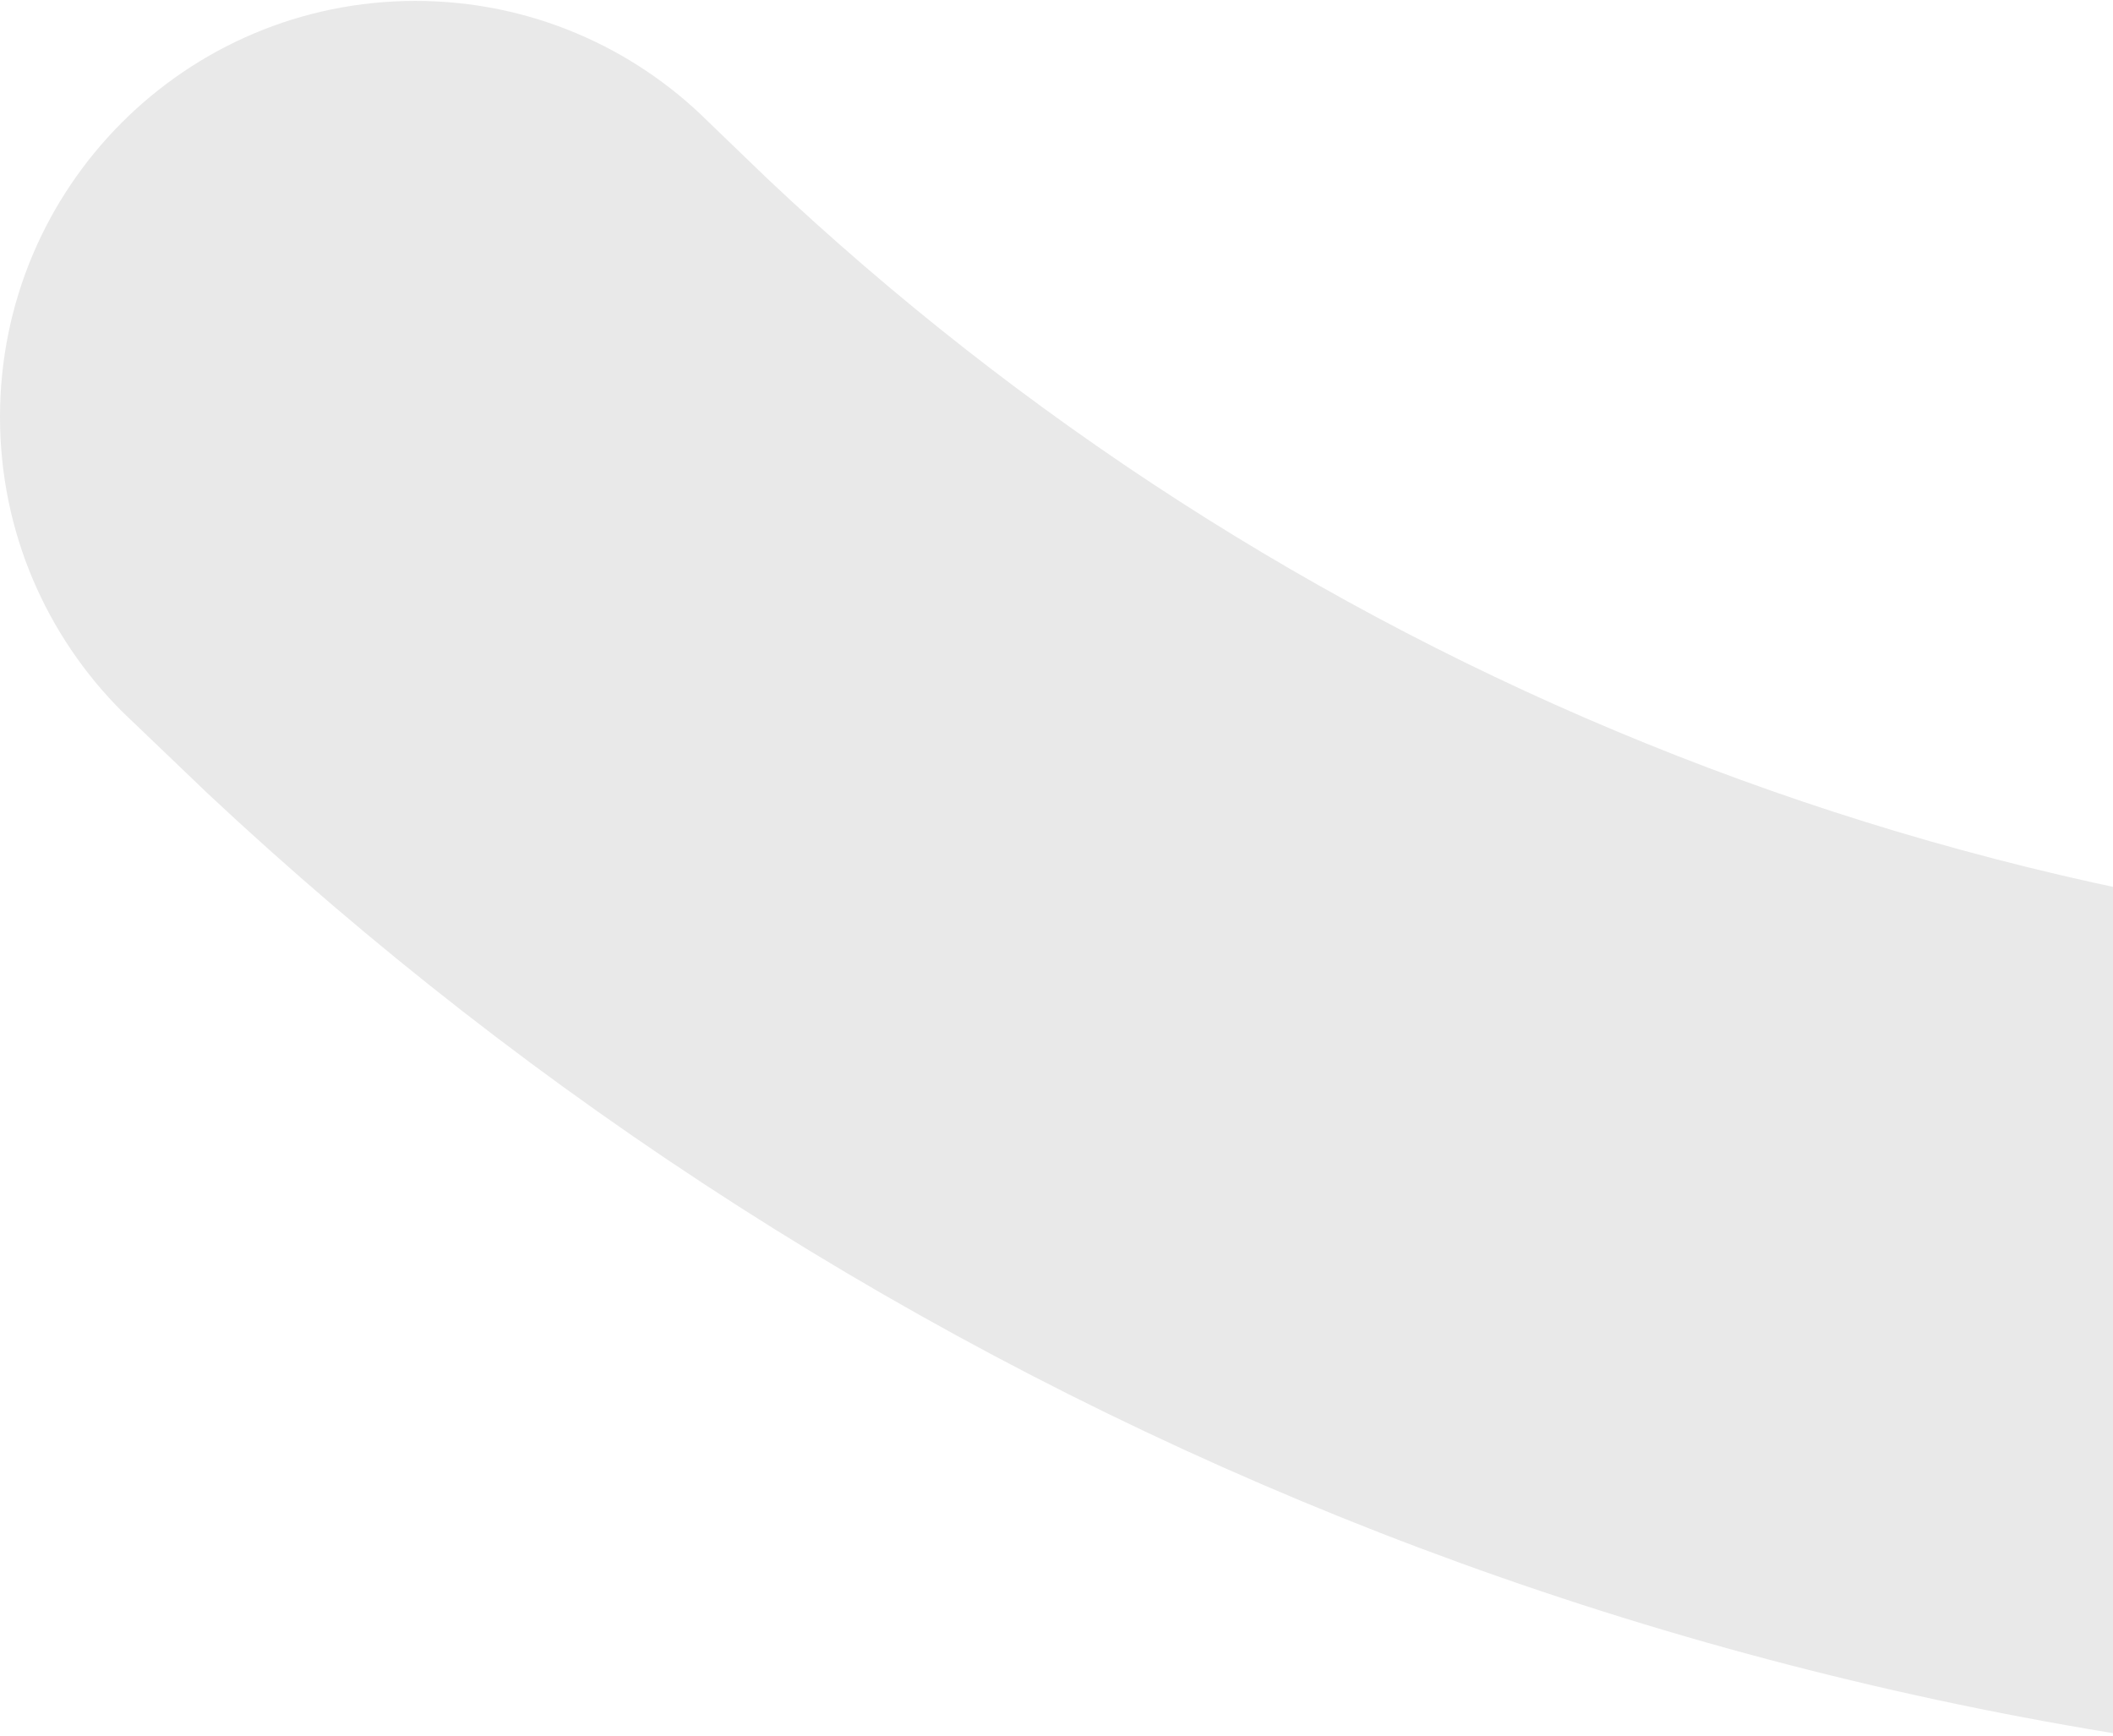 <?xml version="1.0" encoding="UTF-8"?>
<svg width="516px" height="424px" viewBox="0 0 516 424" version="1.1" xmlns="http://www.w3.org/2000/svg" xmlns:xlink="http://www.w3.org/1999/xlink">
    <title>Stroke 3</title>
    <g id="Ontwerp-28-10-2021" stroke="none" stroke-width="1" fill="none" fill-rule="evenodd">
        <g id="2-1-Landingspagina" transform="translate(-1404, -184)" fill="#E9E9E9">
            <g id="Group-3-Copy-13" transform="translate(1636, 373) scale(1, -1) translate(-1636, -373) translate(1351, 69)">
                <g id="Group-3" transform="translate(778, 556) scale(-1, 1) translate(-778, -556) translate(53, 58)">
                    <path d="M302.495,403.688 C284.132,422.073 258.784,433.446 230.774,433.446 C174.688,433.446 129.263,387.952 129.263,331.833 C129.263,303.391 140.94,277.696 159.735,259.229 L174.638,244.674 C334.78,93.004 550.924,0 788.775,0 C1024.829,0 1239.527,91.605 1399.32,241.261 L1420.277,261.327 C1438.64,279.728 1450,305.123 1450,333.182 C1450,389.301 1404.592,434.779 1348.556,434.779 C1320.646,434.779 1295.331,423.488 1277.018,405.254 L1262.597,391.366 C1138.881,274.632 972.17,203.11 788.775,203.11 C604.283,203.11 436.656,275.515 312.741,393.464 L302.495,403.688 Z" id="Stroke-3" style="mix-blend-mode: multiply;"></path>
                </g>
            </g>
        </g>
    </g>
</svg>